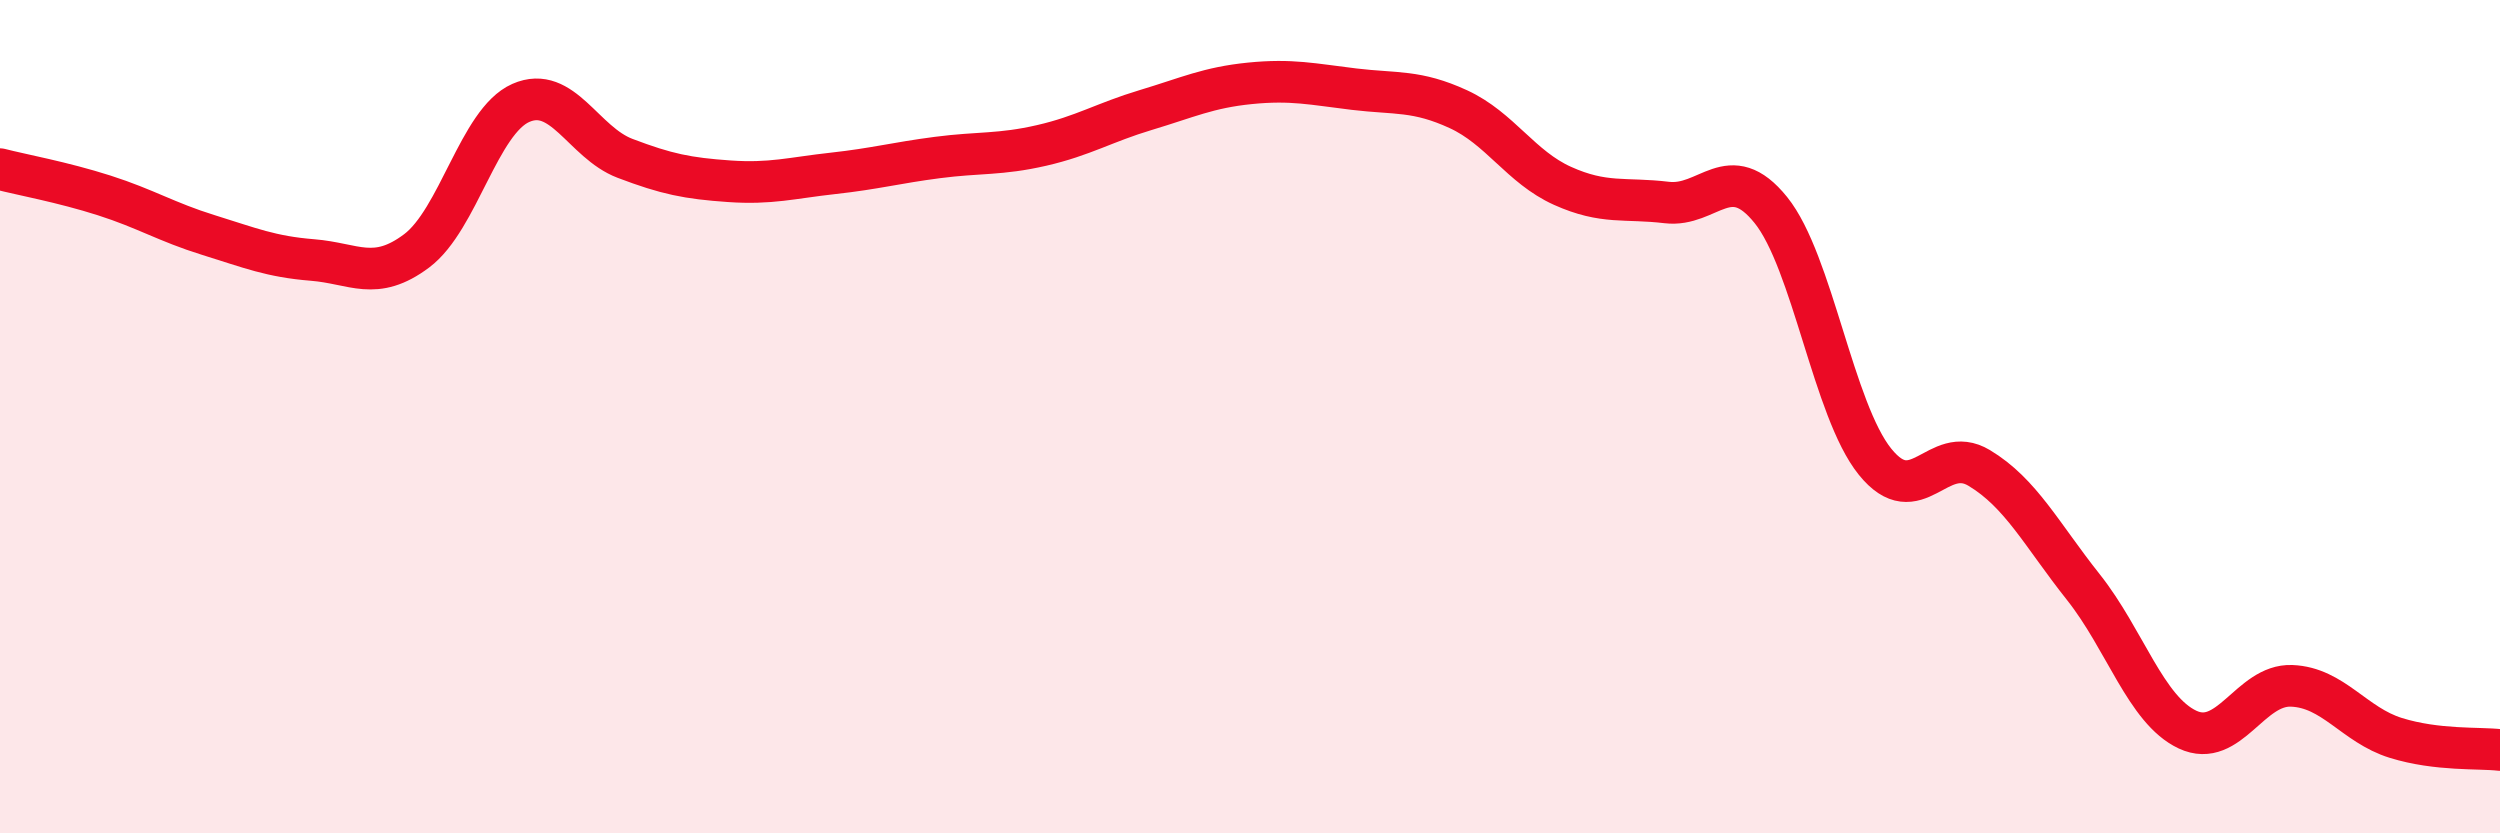 
    <svg width="60" height="20" viewBox="0 0 60 20" xmlns="http://www.w3.org/2000/svg">
      <path
        d="M 0,4.06 C 0.5,4.19 1.5,4.37 2.5,4.69 C 3.5,5.01 4,5.33 5,5.64 C 6,5.95 6.5,6.16 7.5,6.24 C 8.5,6.32 9,6.77 10,6.02 C 11,5.27 11.5,2.91 12.5,2.47 C 13.5,2.03 14,3.42 15,3.8 C 16,4.18 16.5,4.28 17.5,4.35 C 18.5,4.42 19,4.27 20,4.16 C 21,4.05 21.5,3.91 22.5,3.78 C 23.5,3.65 24,3.72 25,3.49 C 26,3.26 26.5,2.94 27.5,2.64 C 28.5,2.34 29,2.1 30,2 C 31,1.9 31.5,2.02 32.5,2.14 C 33.5,2.26 34,2.16 35,2.62 C 36,3.08 36.5,4.01 37.5,4.46 C 38.5,4.91 39,4.74 40,4.86 C 41,4.98 41.5,3.8 42.5,5.04 C 43.5,6.28 44,9.84 45,11.08 C 46,12.32 46.5,10.63 47.5,11.23 C 48.5,11.83 49,12.83 50,14.09 C 51,15.35 51.5,17.04 52.5,17.51 C 53.5,17.98 54,16.42 55,16.46 C 56,16.5 56.5,17.4 57.5,17.71 C 58.5,18.02 59.5,17.94 60,18L60 20L0 20Z"
        fill="#EB0A25"
        opacity="0.1"
        stroke-linecap="round"
        stroke-linejoin="round"
      />
      <path
        d="M 0,4.06 C 0.5,4.19 1.5,4.37 2.5,4.69 C 3.5,5.01 4,5.33 5,5.64 C 6,5.95 6.5,6.16 7.5,6.24 C 8.5,6.32 9,6.77 10,6.02 C 11,5.27 11.5,2.91 12.5,2.47 C 13.5,2.03 14,3.42 15,3.8 C 16,4.18 16.5,4.28 17.5,4.35 C 18.5,4.42 19,4.27 20,4.16 C 21,4.05 21.5,3.91 22.5,3.78 C 23.5,3.65 24,3.72 25,3.49 C 26,3.26 26.5,2.94 27.5,2.64 C 28.5,2.34 29,2.1 30,2 C 31,1.9 31.5,2.02 32.5,2.14 C 33.5,2.26 34,2.16 35,2.62 C 36,3.08 36.5,4.01 37.5,4.46 C 38.5,4.91 39,4.74 40,4.86 C 41,4.98 41.5,3.8 42.5,5.04 C 43.5,6.28 44,9.84 45,11.08 C 46,12.32 46.5,10.63 47.5,11.23 C 48.5,11.83 49,12.83 50,14.09 C 51,15.35 51.5,17.04 52.5,17.51 C 53.5,17.98 54,16.42 55,16.46 C 56,16.5 56.5,17.4 57.5,17.71 C 58.5,18.02 59.5,17.94 60,18"
        stroke="#EB0A25"
        stroke-width="1"
        fill="none"
        stroke-linecap="round"
        stroke-linejoin="round"
      />
    </svg>
  